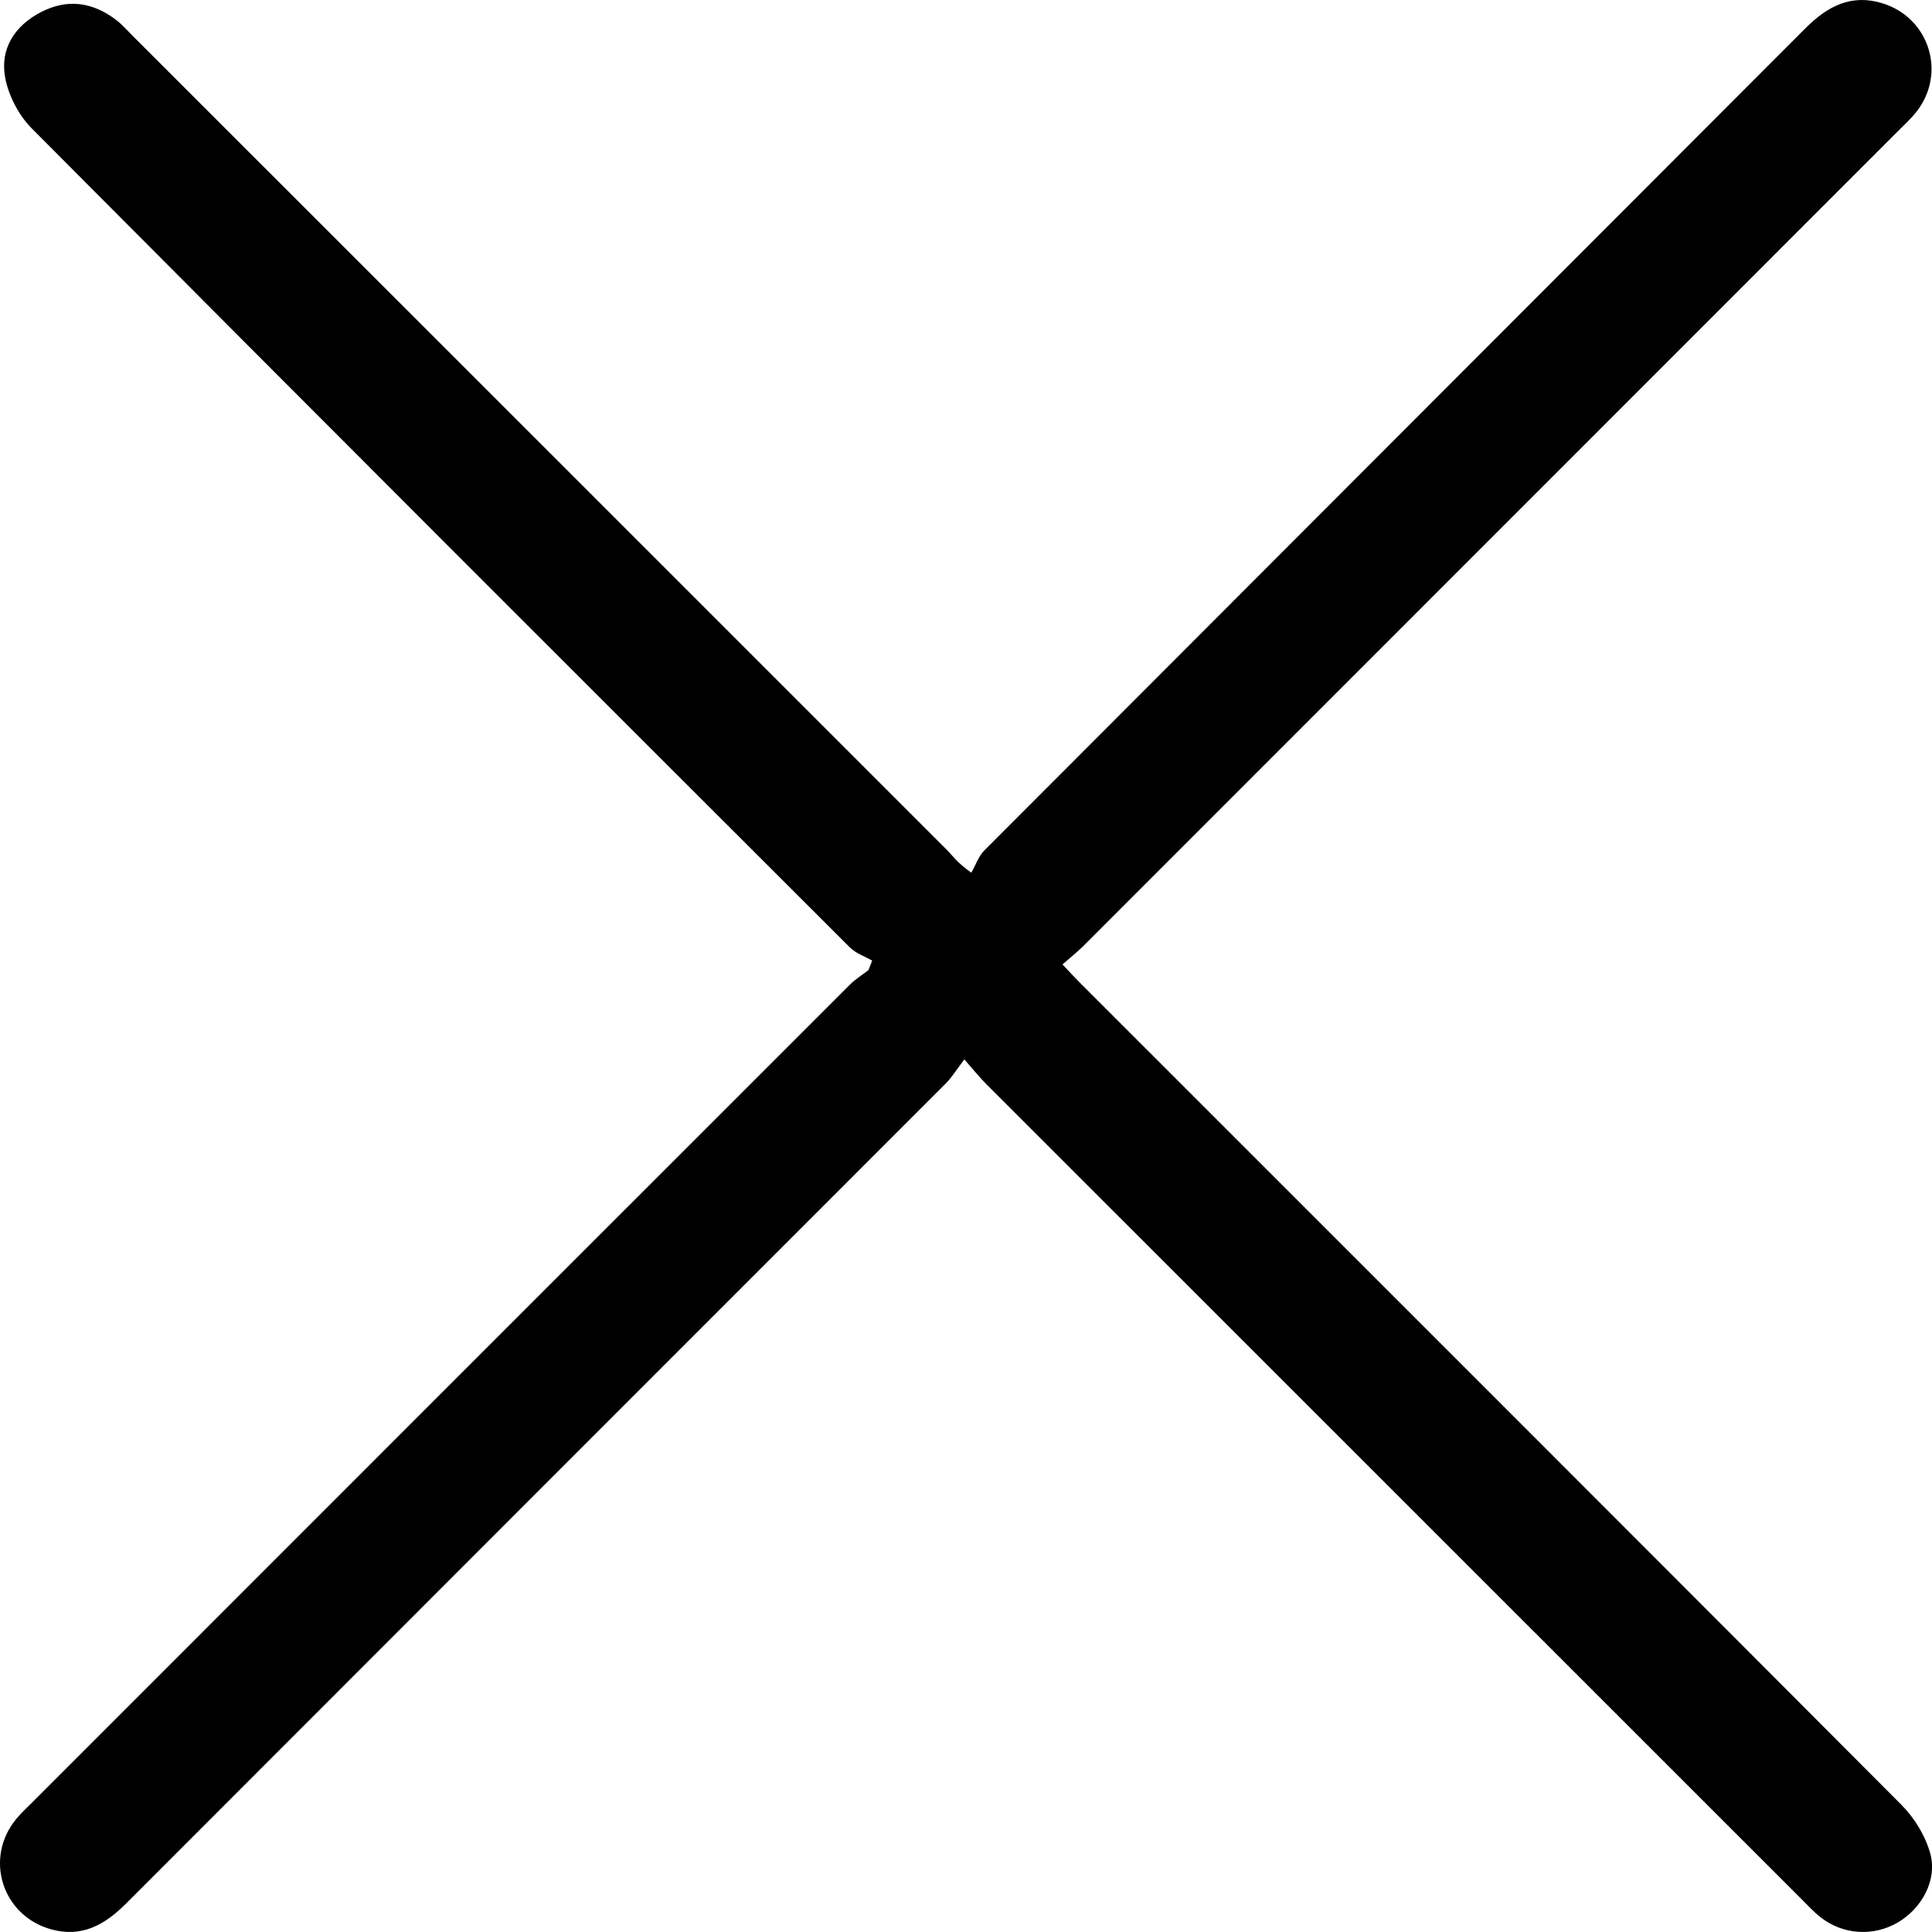 <?xml version="1.0" encoding="utf-8"?>
<!-- Generator: Adobe Illustrator 16.0.0, SVG Export Plug-In . SVG Version: 6.00 Build 0)  -->
<!DOCTYPE svg PUBLIC "-//W3C//DTD SVG 1.1//EN" "http://www.w3.org/Graphics/SVG/1.1/DTD/svg11.dtd">
<svg version="1.1" id="Layer_1" xmlns="http://www.w3.org/2000/svg" xmlns:xlink="http://www.w3.org/1999/xlink" x="0px" y="0px"
	 width="47.957px" height="47.957px" viewBox="0 0 47.957 47.957" enable-background="new 0 0 47.957 47.957" xml:space="preserve">
<path fill-rule="evenodd" clip-rule="evenodd" d="M23.937,26.297c-0.196,0.258-0.309,0.445-0.458,0.595
	C16.695,33.68,9.907,40.464,3.126,47.254c-0.527,0.527-1.101,0.85-1.863,0.635c-1.216-0.343-1.661-1.769-0.858-2.74
	c0.125-0.151,0.271-0.285,0.409-0.423c6.76-6.762,13.519-13.524,20.281-20.283c0.137-0.138,0.308-0.242,0.462-0.362
	c0.031-0.079,0.063-0.157,0.093-0.236c-0.186-0.107-0.406-0.18-0.553-0.327C14.319,16.75,7.543,9.979,0.788,3.187
	C0.461,2.858,0.204,2.362,0.125,1.908C0.001,1.198,0.374,0.631,1.024,0.297c0.652-0.335,1.278-0.244,1.854,0.194
	c0.155,0.118,0.285,0.27,0.424,0.408c6.736,6.734,13.474,13.467,20.208,20.204c0.138,0.138,0.243,0.307,0.6,0.559
	c0.107-0.186,0.179-0.407,0.325-0.554C31.227,14.302,38.026,7.504,44.817,0.7c0.545-0.546,1.138-0.859,1.915-0.617
	c1.158,0.361,1.588,1.729,0.844,2.685c-0.142,0.182-0.315,0.339-0.479,0.503c-6.733,6.737-13.468,13.474-20.203,20.209
	c-0.151,0.15-0.32,0.283-0.521,0.46c0.188,0.197,0.328,0.35,0.476,0.496c6.786,6.786,13.576,13.567,20.35,20.365
	c0.322,0.324,0.595,0.77,0.715,1.207c0.182,0.667-0.219,1.375-0.816,1.718c-0.605,0.348-1.356,0.3-1.91-0.137
	c-0.167-0.132-0.313-0.291-0.464-0.442c-6.75-6.747-13.499-13.494-20.247-20.242C24.325,26.754,24.191,26.586,23.937,26.297z"/>
</svg>
